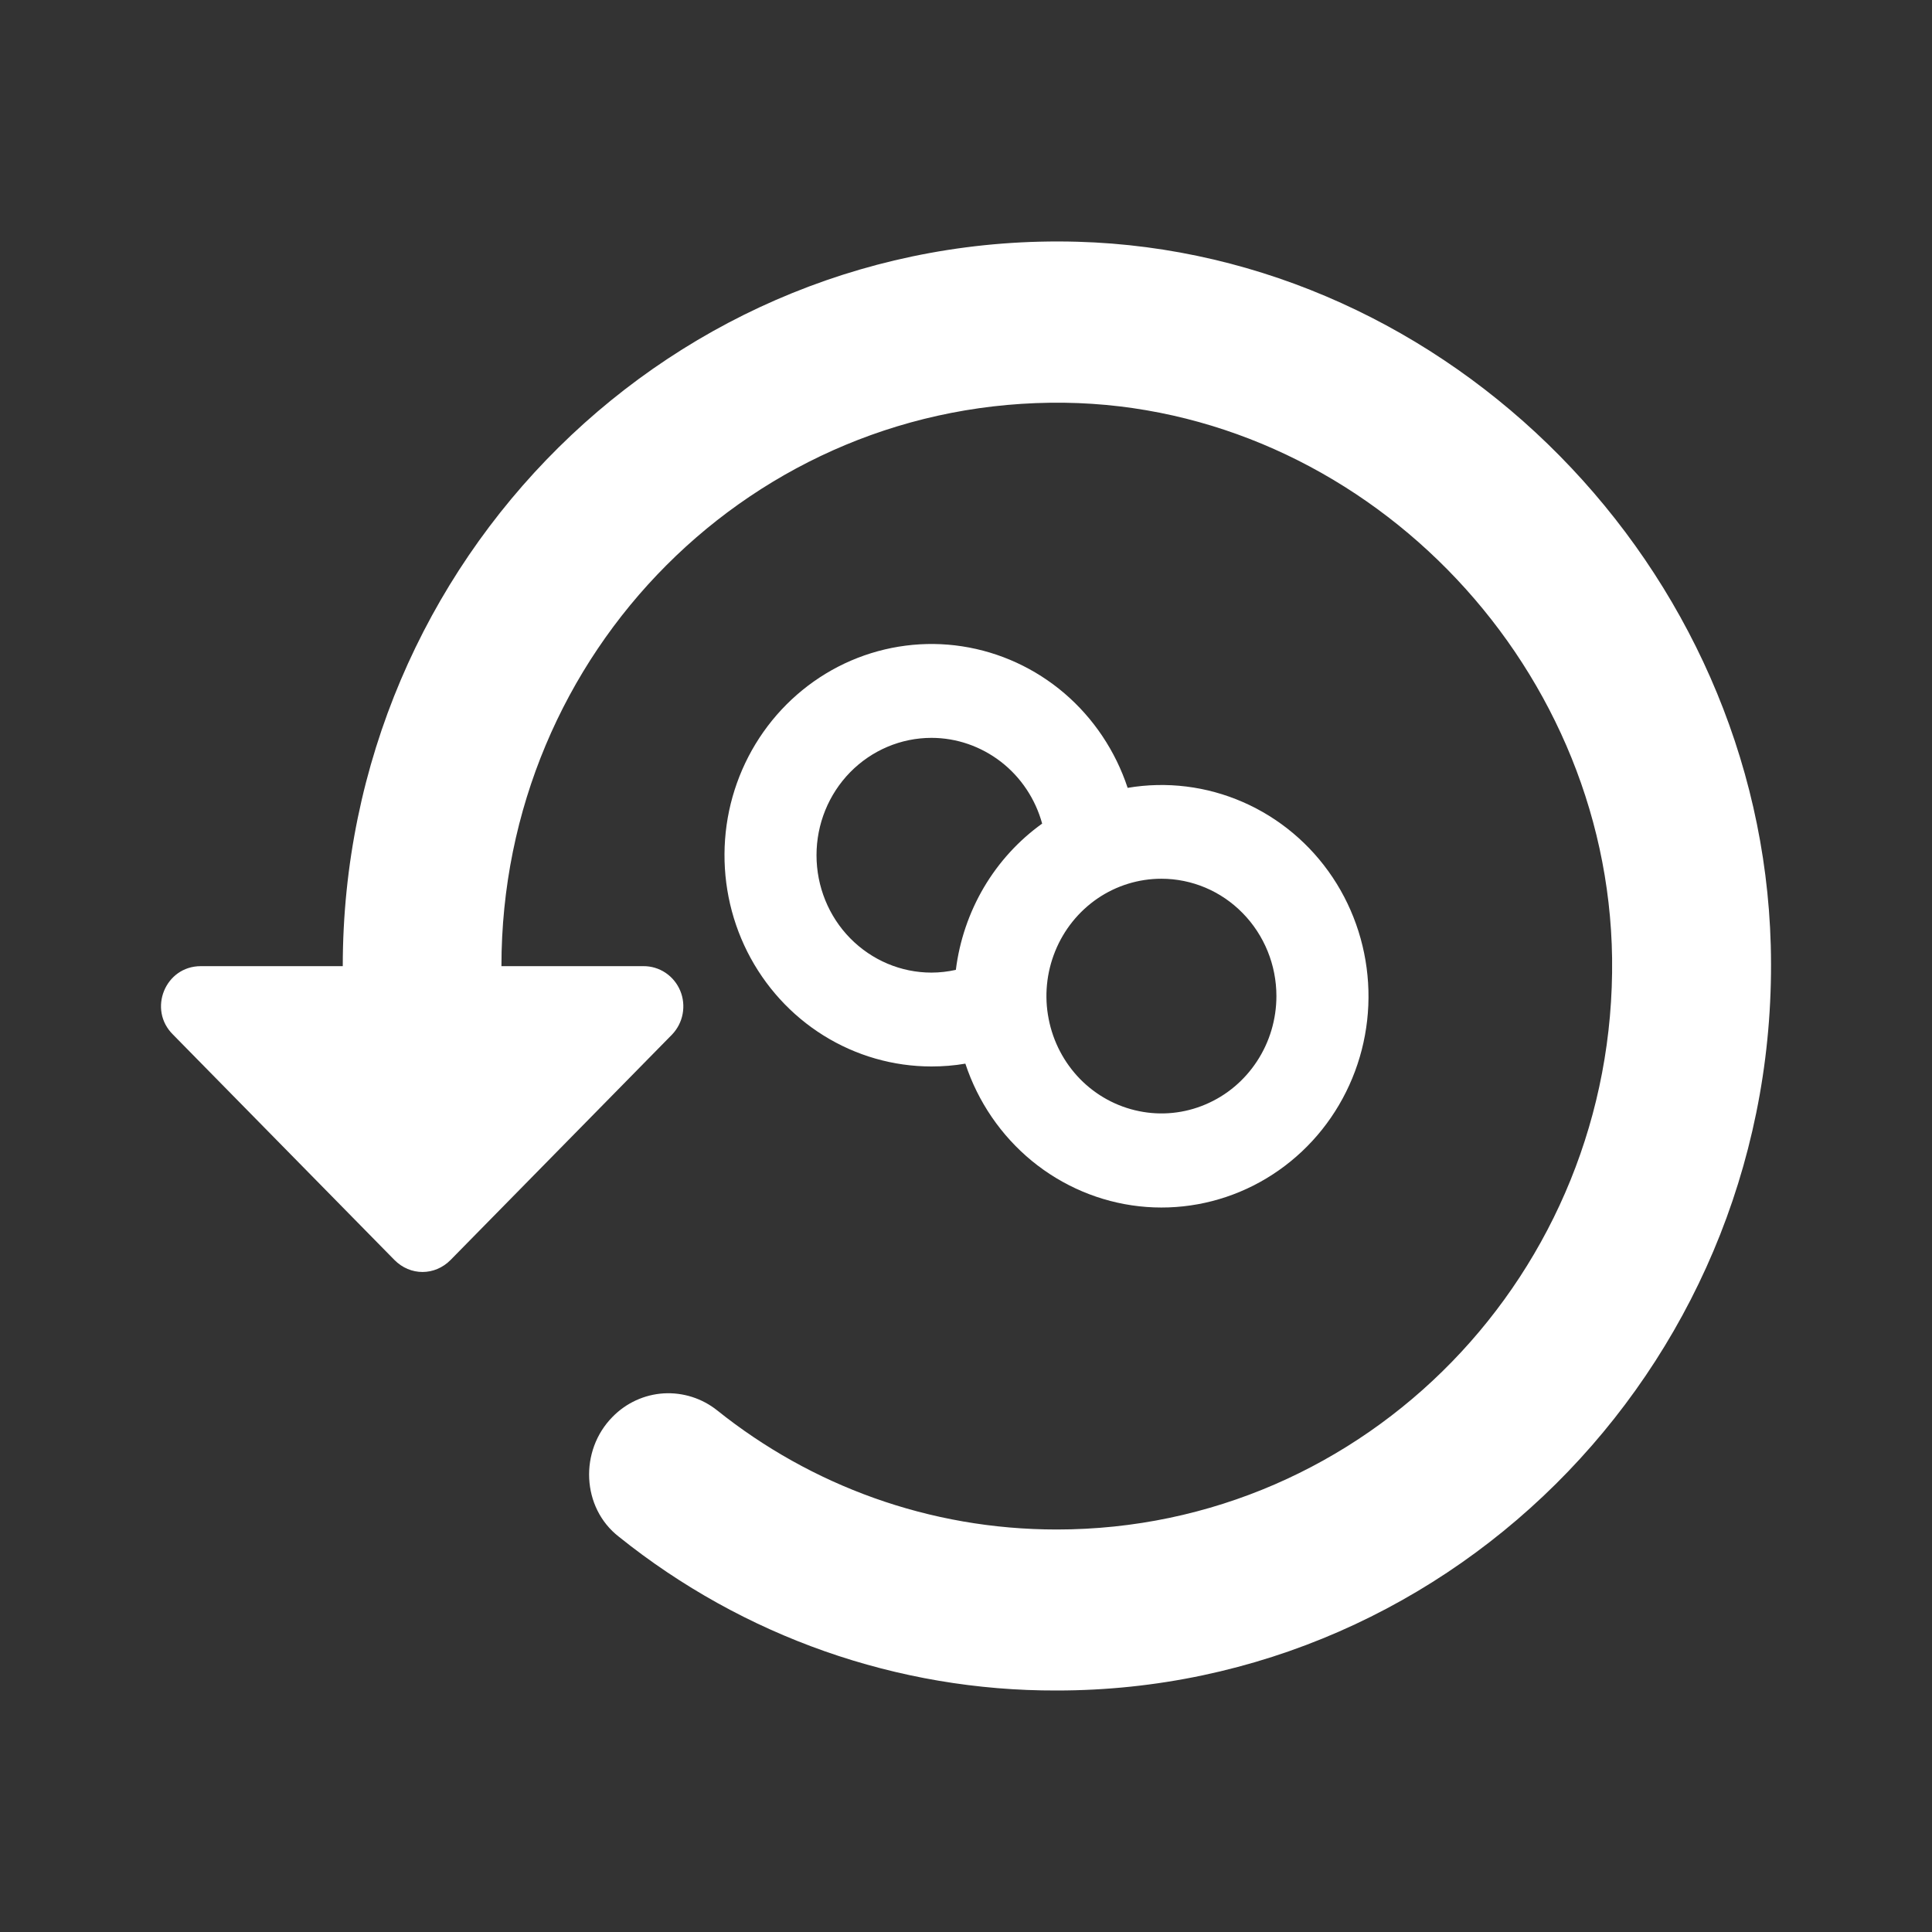 <svg width="24" height="24" viewBox="0 0 24 24" fill="none" xmlns="http://www.w3.org/2000/svg">
<rect x="0" y="0" width="24" height="24" fill="#333333" stroke="none"/>
<path d="M13.384 3.003C8.368 2.864 4.258 6.953 4.258 12.002H2.494C2.051 12.002 1.834 12.542 2.149 12.852L4.899 15.651C5.096 15.851 5.401 15.851 5.598 15.651L8.348 12.852C8.416 12.781 8.462 12.692 8.48 12.595C8.498 12.498 8.488 12.398 8.45 12.307C8.412 12.216 8.348 12.138 8.267 12.084C8.186 12.03 8.09 12.001 7.993 12.002H6.229C6.229 8.102 9.363 4.953 13.226 5.003C16.892 5.053 19.976 8.182 20.026 11.902C20.075 15.811 16.971 19 13.127 19C11.541 19 10.072 18.451 8.91 17.521C8.721 17.37 8.484 17.295 8.244 17.309C8.004 17.324 7.778 17.428 7.609 17.601C7.195 18.02 7.224 18.73 7.688 19.09C9.236 20.333 11.153 21.006 13.127 21C18.104 21 22.134 16.831 21.997 11.742C21.869 7.053 18.005 3.133 13.384 3.003Z" fill="white"/>
<path fill-rule="evenodd" clip-rule="evenodd" d="M11.992 13.213C11.853 13.237 11.712 13.248 11.571 13.248C11.098 13.248 10.634 13.115 10.23 12.863C9.827 12.612 9.499 12.251 9.283 11.822C9.067 11.392 8.972 10.91 9.007 10.428C9.042 9.947 9.207 9.485 9.483 9.093C9.759 8.701 10.136 8.394 10.572 8.206C11.008 8.019 11.486 7.957 11.953 8.029C12.421 8.101 12.86 8.303 13.223 8.613C13.585 8.923 13.857 9.33 14.008 9.787C14.492 9.705 14.989 9.766 15.441 9.964C15.892 10.161 16.279 10.486 16.555 10.9C16.831 11.314 16.985 11.801 16.999 12.302C17.013 12.803 16.886 13.297 16.633 13.727C16.381 14.156 16.012 14.503 15.573 14.726C15.133 14.949 14.64 15.039 14.152 14.985C13.664 14.931 13.201 14.735 12.818 14.421C12.436 14.107 12.149 13.688 11.992 13.213ZM12.434 9.463C12.185 9.271 11.883 9.166 11.571 9.166C11.192 9.166 10.829 9.32 10.561 9.593C10.293 9.867 10.143 10.237 10.143 10.624C10.143 11.011 10.293 11.382 10.561 11.655C10.829 11.928 11.192 12.082 11.571 12.082C11.673 12.082 11.775 12.07 11.874 12.048C11.919 11.686 12.038 11.337 12.222 11.024C12.407 10.711 12.653 10.441 12.946 10.231C12.862 9.925 12.682 9.655 12.434 9.463ZM15.856 12.373C15.856 12.662 15.772 12.944 15.615 13.183C15.458 13.423 15.235 13.61 14.974 13.72C14.713 13.831 14.426 13.86 14.149 13.803C13.872 13.747 13.617 13.608 13.417 13.404C13.218 13.2 13.082 12.941 13.027 12.658C12.971 12.375 13 12.082 13.108 11.816C13.216 11.549 13.399 11.322 13.634 11.161C13.869 11.001 14.145 10.916 14.427 10.916C14.806 10.916 15.169 11.069 15.437 11.343C15.705 11.616 15.856 11.987 15.856 12.373Z" fill="white"/>
</svg>
